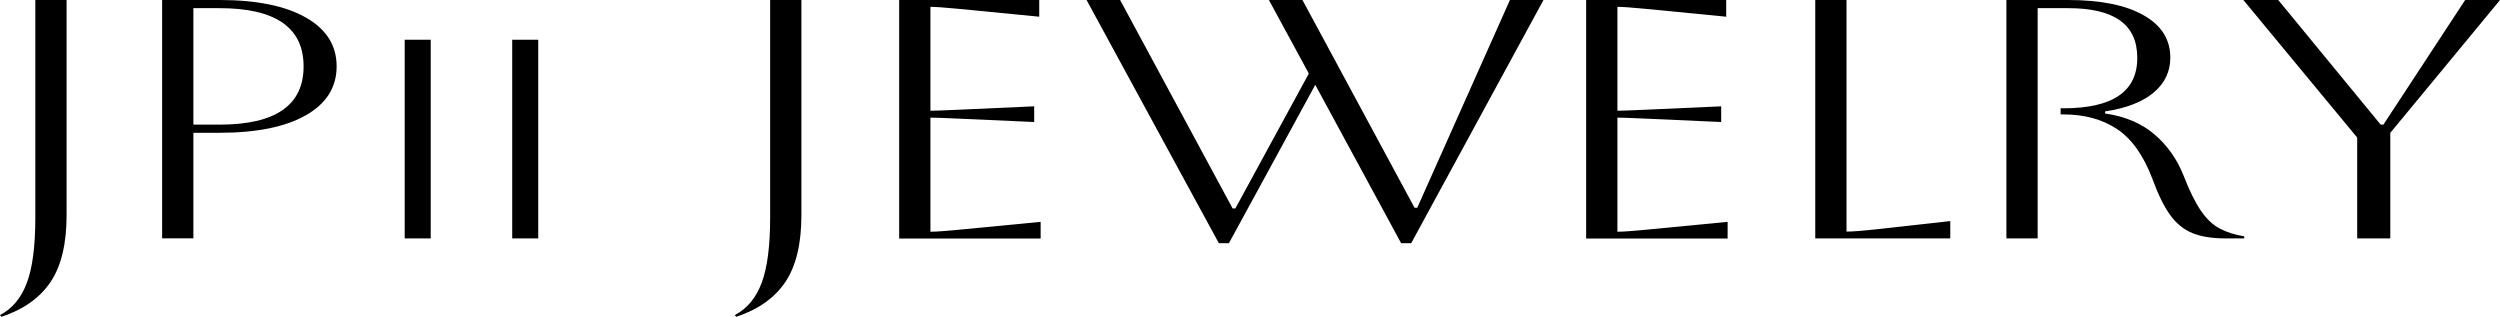 <svg viewBox="0 0 391.97 49.66" xmlns="http://www.w3.org/2000/svg" data-name="Layer 1" id="Layer_1">
  <g data-name="JPII JEWELRY Expanded" id="JPII_JEWELRY_Expanded">
    <path d="M5.54,34.07V0h4.9v33.75c0,4.49-.84,7.97-2.52,10.47-1.68,2.49-4.25,4.31-7.7,5.45l-.22-.27c1.92-1,3.32-2.68,4.21-5.05.89-2.37,1.33-5.79,1.33-10.28Z"></path>
    <path d="M25.42,37.38V0h9c5.81,0,10.32.92,13.54,2.75,3.22,1.83,4.82,4.39,4.82,7.66s-1.61,5.83-4.82,7.66c-3.22,1.83-7.73,2.75-13.54,2.75h-4.1v16.55h-4.9ZM34.42,1.28h-4.1v18.26h4.1c8.78,0,13.18-3.04,13.18-9.13S43.2,1.28,34.42,1.28Z"></path>
    <path d="M63.45,37.38V6.23h4.08v31.15h-4.08Z"></path>
    <path d="M80.31,37.38V6.23h4.08v31.15h-4.08Z"></path>
    <path d="M120.75,34.07V0h4.9v33.75c0,4.49-.84,7.97-2.52,10.47-1.68,2.49-4.25,4.31-7.7,5.45l-.22-.27c1.92-1,3.32-2.68,4.21-5.05.89-2.37,1.33-5.79,1.33-10.28Z"></path>
    <path d="M140.98,37.38V0h21.96v2.62l-12.6-1.23c-2.21-.21-3.7-.32-4.46-.32v16.29c.62,0,2.11-.05,4.46-.16l11.81-.53v2.46l-11.81-.53c-2.35-.11-3.84-.16-4.46-.16v17.89c.86,0,2.38-.11,4.54-.32l12.74-1.23v2.62h-22.18Z"></path>
    <path d="M170.36,0h5.26l17.64,32.68h.43l11.52-21.15-6.26-11.53h5.26l17.57,32.57h.43L236.74,0h5.26l-20.74,38.13h-1.58l-13.46-24.83-13.54,24.83h-1.58L170.36,0Z"></path>
    <path d="M248.69,37.38V0h21.96v2.62l-12.6-1.23c-2.21-.21-3.7-.32-4.46-.32v16.29c.62,0,2.11-.05,4.46-.16l11.81-.53v2.46l-11.81-.53c-2.35-.11-3.84-.16-4.46-.16v17.89c.86,0,2.38-.11,4.54-.32l12.74-1.23v2.62h-22.18Z"></path>
    <path d="M284.62,0h4.89v36.31c.91,0,2.35-.11,4.32-.32l11.95-1.33v2.72h-21.17V0Z"></path>
    <path d="M314.58,0h9.65c5.09,0,9.04.79,11.84,2.38,2.81,1.58,4.21,3.8,4.21,6.65,0,2.21-.88,4.04-2.63,5.5-1.75,1.46-4.28,2.44-7.6,2.94v.32c3.17.46,5.76,1.57,7.78,3.31,2.02,1.74,3.53,3.9,4.54,6.46.91,2.35,1.81,4.17,2.7,5.47.89,1.3,1.87,2.23,2.95,2.8,1.08.57,2.36.98,3.85,1.23v.32h-2.95c-2.11,0-3.85-.28-5.22-.85-1.37-.57-2.53-1.53-3.49-2.88-.96-1.35-1.87-3.22-2.74-5.61-1.39-3.67-3.24-6.27-5.54-7.8-2.3-1.53-5.11-2.3-8.42-2.3h-.43v-.96h.43c7.73,0,11.59-2.63,11.59-7.9s-3.62-7.8-10.87-7.8h-4.75v36.1h-4.9V0Z"></path>
    <path d="M369.58,37.38v-15.81L351.73,0h5.47l16.06,19.54h.43l12.82-19.54h5.47l-17.21,20.83v16.55h-5.18Z"></path>
  </g>
</svg>